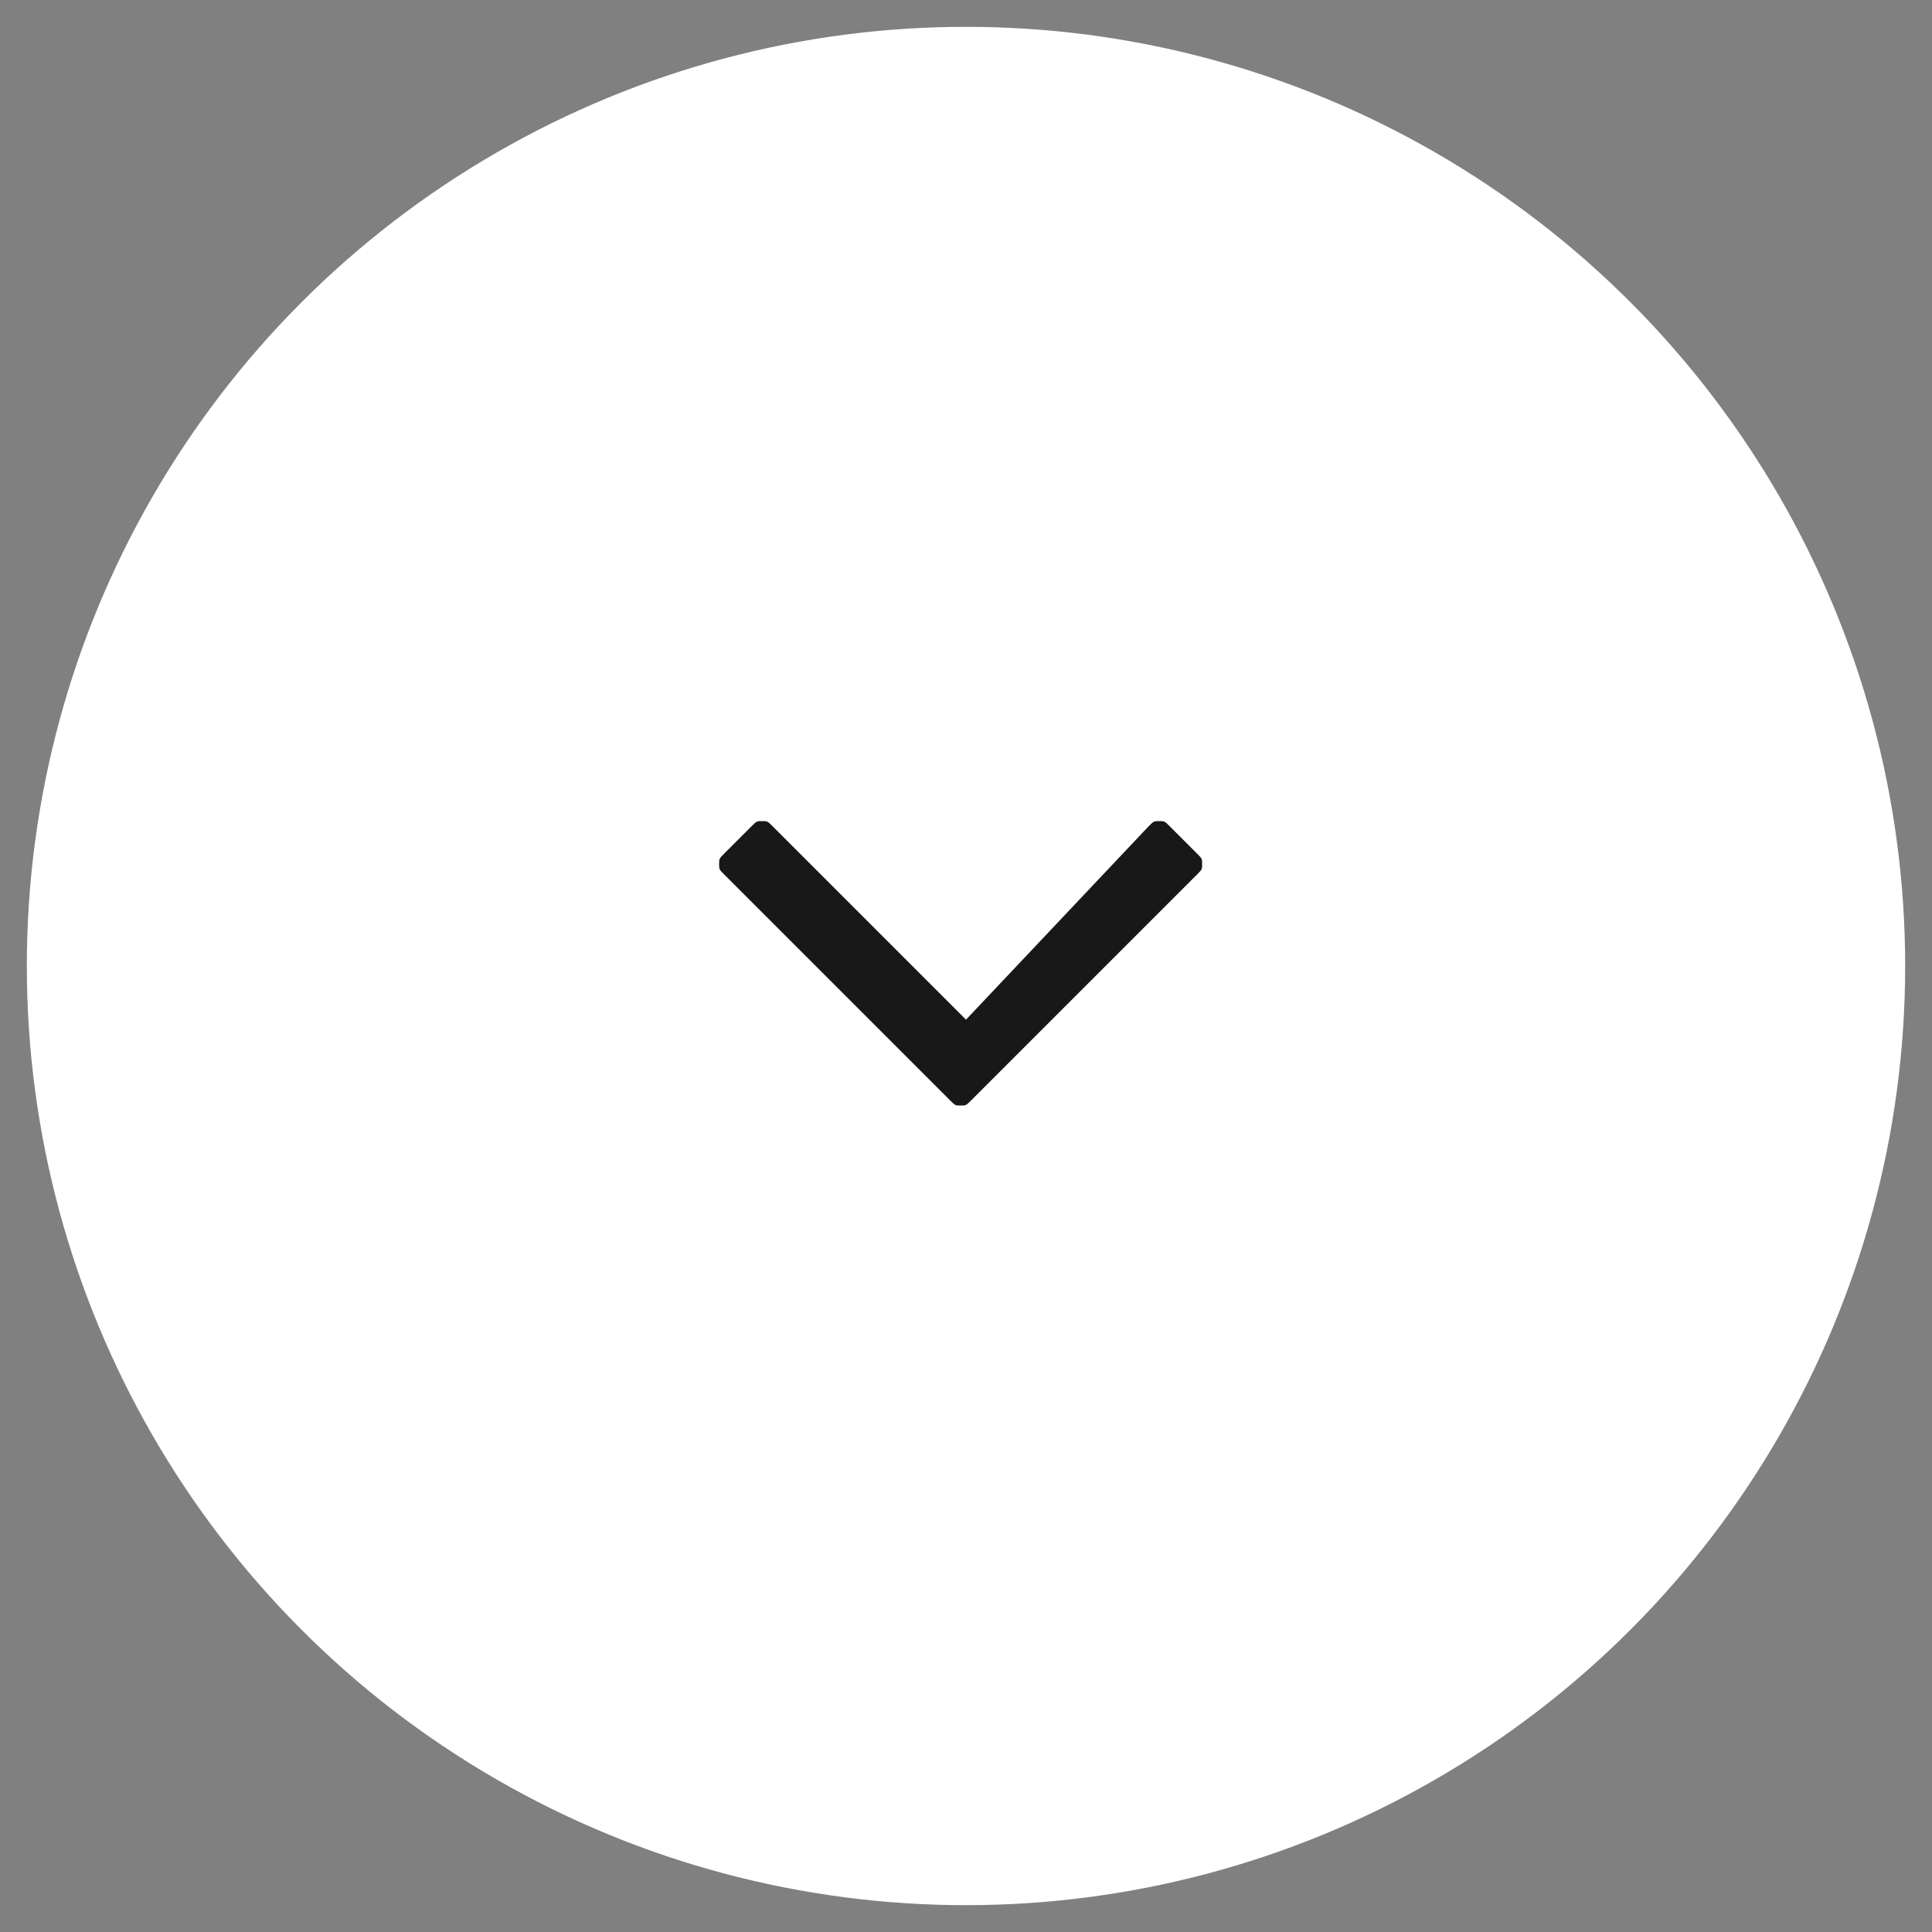 <?xml version="1.0" encoding="utf-8"?>
<!-- Generator: Adobe Illustrator 24.0.0, SVG Export Plug-In . SVG Version: 6.00 Build 0)  -->
<svg version="1.1" id="Livello_1" xmlns="http://www.w3.org/2000/svg" xmlns:xlink="http://www.w3.org/1999/xlink" x="0px" y="0px"
	 viewBox="0 0 36 36" style="enable-background:new 0 0 36 36;" xml:space="preserve">
<rect x="0" y="0" width="36" height="36" fill="#808080" stroke="none"/>
<style type="text/css">
	.st0{fill:#FFFFFF;}
	.st1{fill:#181819;}
</style>
<g>
	<circle class="st0" cx="18" cy="18" r="17.5"/>
	<path class="st1" d="M18,19l-3.6-3.6c-0.1-0.1-0.1-0.1-0.2-0.1s-0.1,0-0.2,0.1l-0.5,0.5c-0.1,0.1-0.1,0.1-0.1,0.2s0,0.1,0.1,0.2
		l4.2,4.2c0.1,0.1,0.1,0.1,0.2,0.1s0.1,0,0.2-0.1l4.2-4.2c0.1-0.1,0.1-0.1,0.1-0.2s0-0.1-0.1-0.2l-0.5-0.5c-0.1-0.1-0.1-0.1-0.2-0.1
		s-0.1,0-0.2,0.1L18,19z"/>
</g>
</svg>
